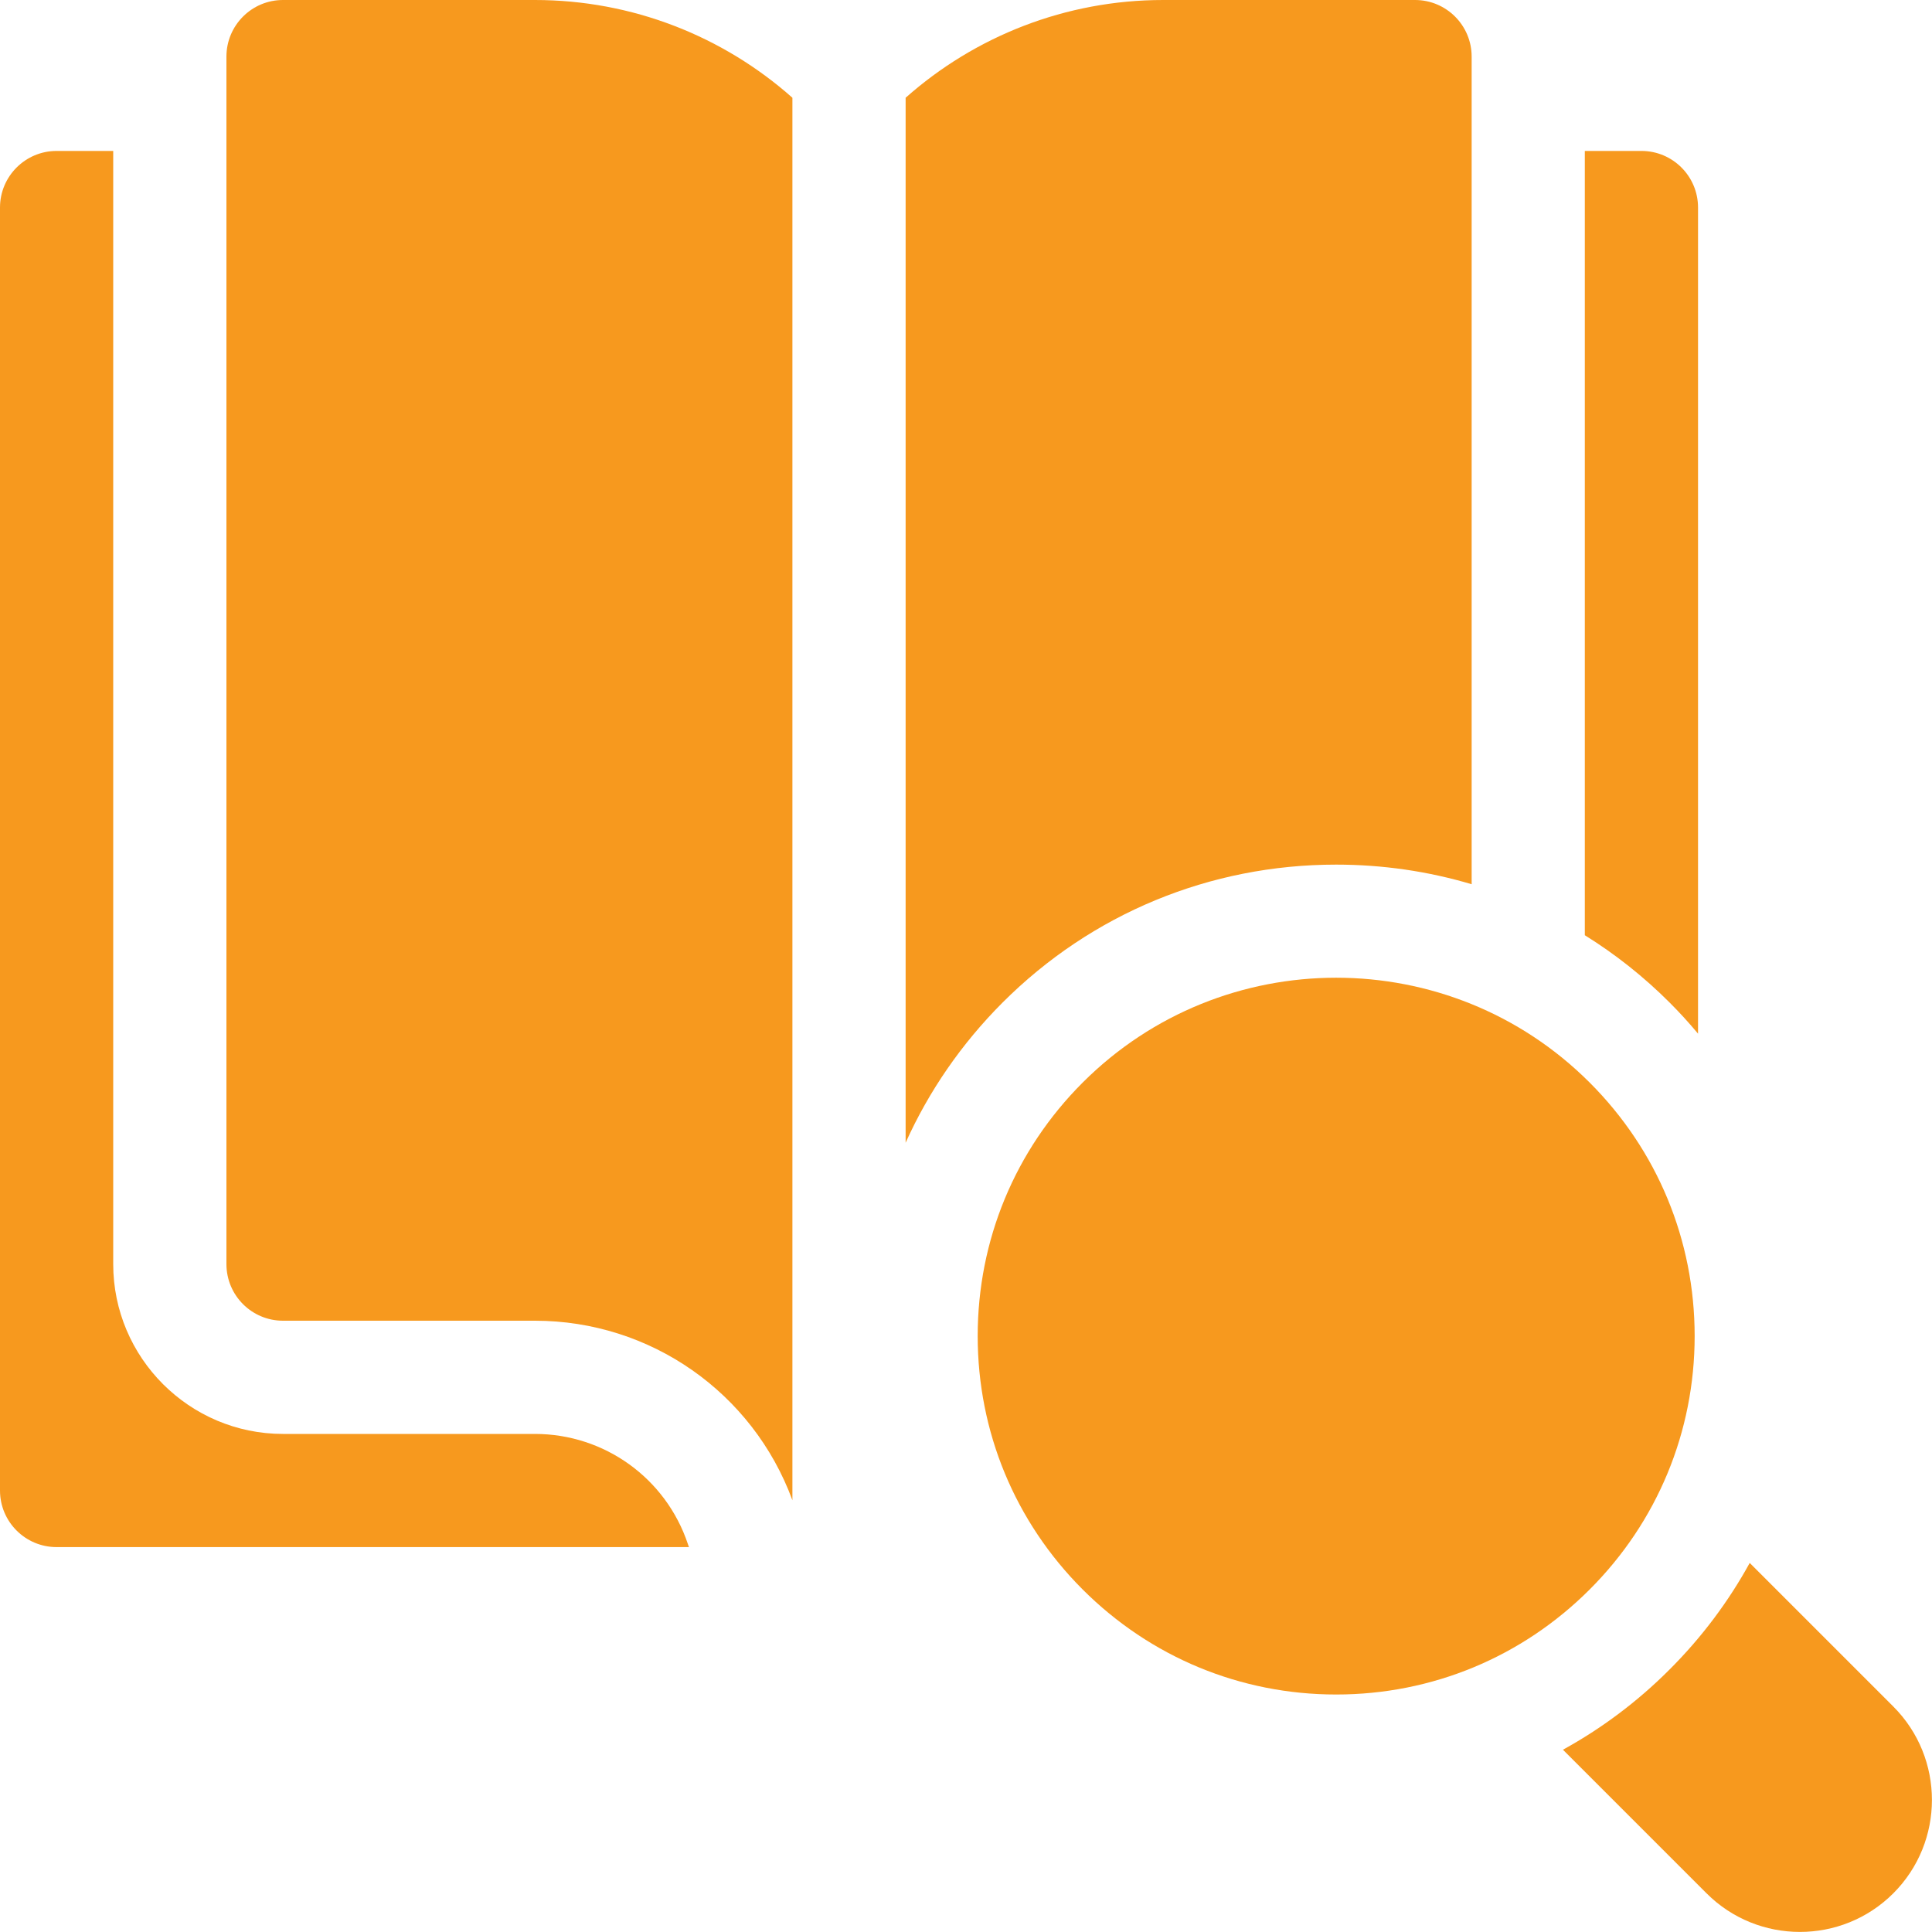 <?xml version="1.0" encoding="UTF-8"?>
<svg xmlns="http://www.w3.org/2000/svg" width="40" height="40" viewBox="0 0 40 40" fill="none">
  <g clip-path="url(#clip0_3505_71887)">
    <path d="M14.243 31.971C13.788 30.605 12.514 29.688 11.075 29.688H5.859C3.921 29.688 2.344 28.11 2.344 26.172V3.125H1.172C0.525 3.125 0 3.65 0 4.297V30.859C0 31.507 0.525 32.031 1.172 32.031H14.264C14.257 32.011 14.25 31.991 14.243 31.971Z" fill="#F7991E"></path>
    <path d="M16.406 2.024C14.971 0.75 13.091 0 11.075 0H5.859C5.212 0 4.688 0.525 4.688 1.172V26.172C4.688 26.819 5.212 27.344 5.859 27.344H11.075C13.465 27.344 15.585 28.83 16.406 31.061V2.024Z" fill="#F7991E"></path>
    <path d="M27.664 35.083C25.682 35.083 23.818 34.31 22.416 32.909C21.014 31.507 20.242 29.643 20.242 27.661C20.242 25.678 21.014 23.814 22.416 22.413C25.31 19.519 30.018 19.519 32.912 22.413C34.314 23.814 35.086 25.678 35.086 27.661C35.086 29.643 34.314 31.507 32.912 32.909C31.51 34.31 29.647 35.083 27.664 35.083Z" fill="#F7991E"></path>
    <path d="M35.156 21.401V4.297C35.156 3.65 34.632 3.125 33.984 3.125H32.812V19.363C33.442 19.754 34.031 20.22 34.568 20.757C34.775 20.964 34.971 21.179 35.156 21.401Z" fill="#F7991E"></path>
    <path d="M27.663 17.901C28.627 17.901 29.57 18.039 30.469 18.307V1.172C30.469 0.525 29.944 0 29.297 0H24.082C22.065 0 20.185 0.75 18.75 2.024V23.659C19.23 22.592 19.905 21.61 20.757 20.757C22.599 18.915 25.052 17.901 27.663 17.901Z" fill="#F7991E"></path>
    <path d="M39.199 35.332L36.226 32.359C35.786 33.16 35.23 33.903 34.566 34.566C33.903 35.23 33.16 35.786 32.359 36.226L35.332 39.199C36.398 40.265 38.133 40.265 39.199 39.199C40.265 38.133 40.265 36.398 39.199 35.332Z" fill="#F7991E"></path>
  </g>
  <defs>
    <clipPath id="clip0_3505_71887">
      <rect width="40" height="40" fill="white"></rect>
    </clipPath>
  </defs>
</svg>
